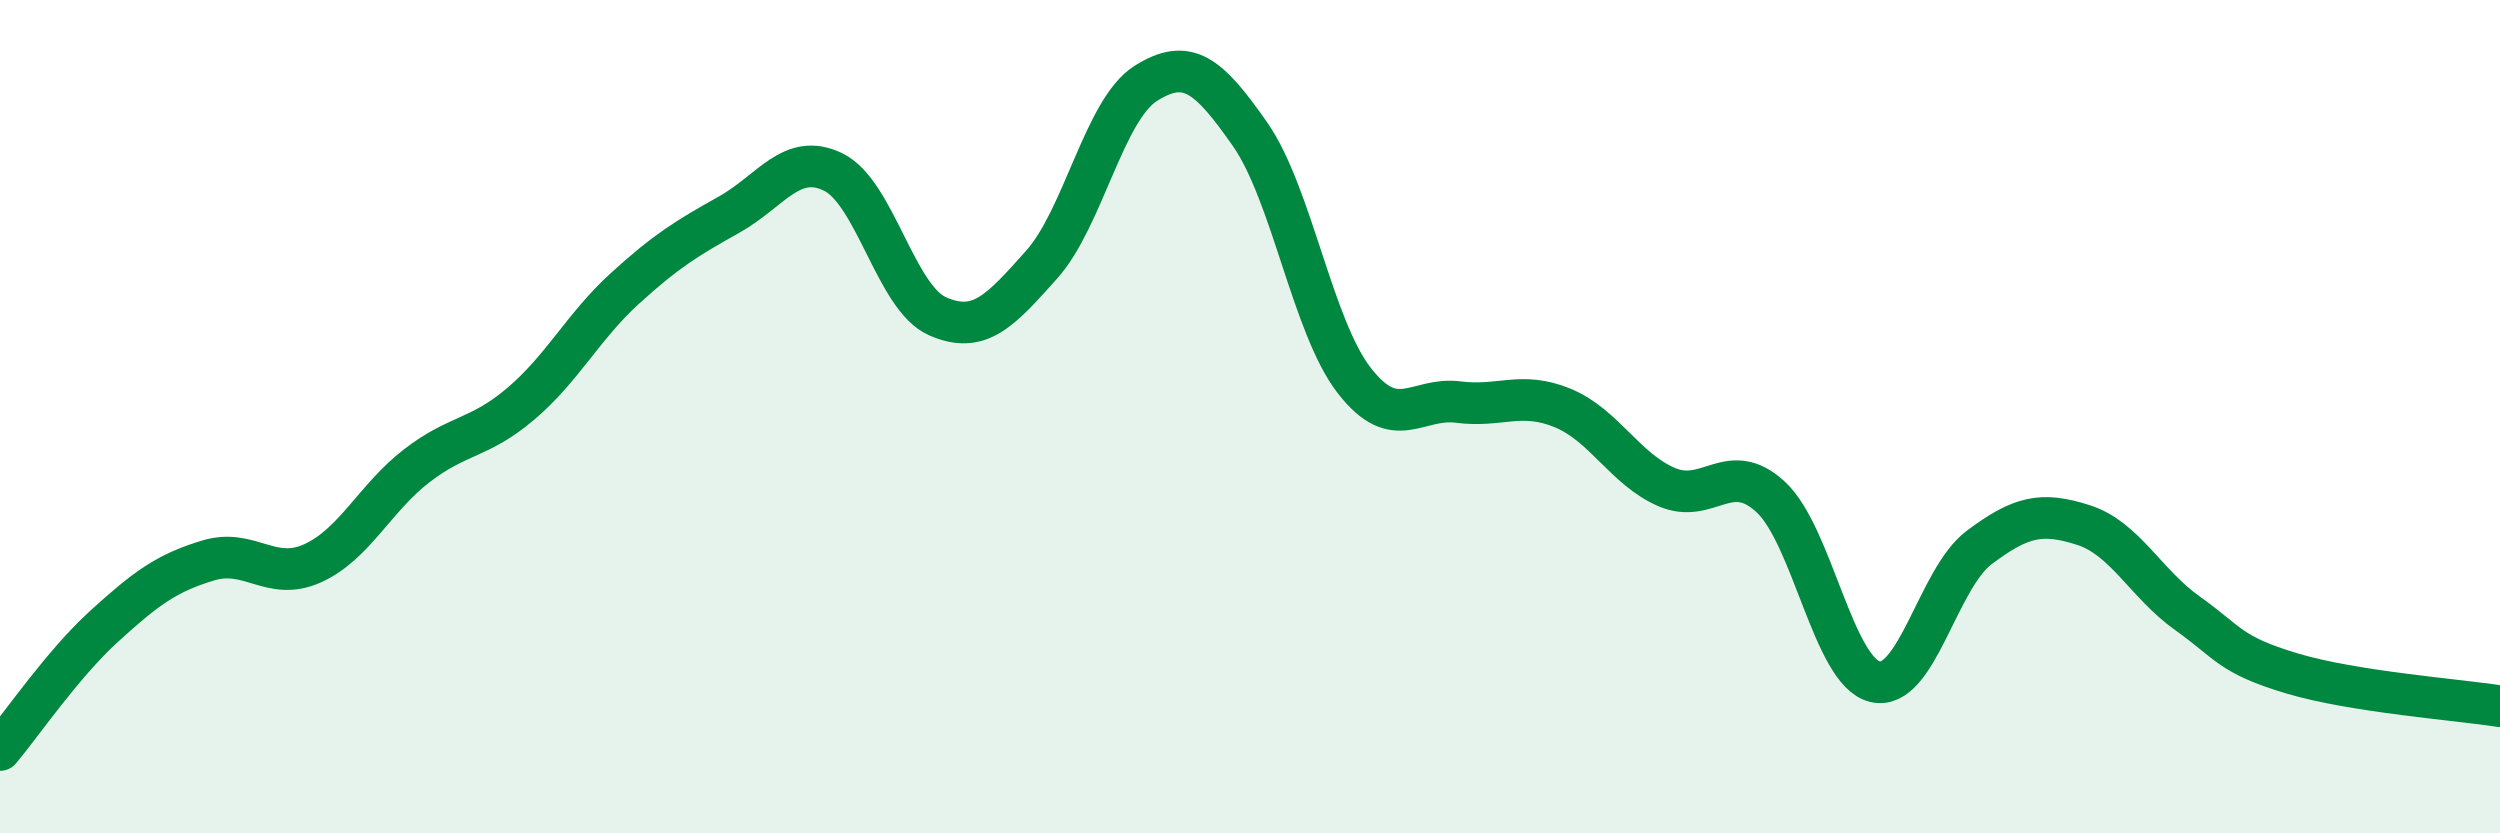 
    <svg width="60" height="20" viewBox="0 0 60 20" xmlns="http://www.w3.org/2000/svg">
      <path
        d="M 0,18 C 0.5,17.41 1.5,15.94 2.5,15.03 C 3.5,14.12 4,13.75 5,13.45 C 6,13.15 6.5,13.97 7.5,13.52 C 8.5,13.07 9,11.95 10,11.18 C 11,10.41 11.5,10.54 12.5,9.69 C 13.5,8.84 14,7.83 15,6.92 C 16,6.01 16.5,5.71 17.5,5.15 C 18.5,4.59 19,3.64 20,4.13 C 21,4.62 21.5,7.15 22.5,7.59 C 23.5,8.03 24,7.47 25,6.35 C 26,5.23 26.5,2.63 27.5,2 C 28.5,1.37 29,1.79 30,3.22 C 31,4.65 31.5,7.84 32.5,9.13 C 33.5,10.42 34,9.52 35,9.65 C 36,9.78 36.5,9.38 37.5,9.79 C 38.5,10.2 39,11.26 40,11.69 C 41,12.12 41.5,11 42.5,11.93 C 43.5,12.86 44,16.12 45,16.36 C 46,16.6 46.5,13.89 47.5,13.14 C 48.5,12.39 49,12.28 50,12.6 C 51,12.92 51.5,14.01 52.5,14.72 C 53.5,15.43 53.5,15.71 55,16.16 C 56.5,16.61 59,16.79 60,16.95L60 20L0 20Z"
        fill="#008740"
        opacity="0.1"
        stroke-linecap="round"
        stroke-linejoin="round"
      />
      <path
        d="M 0,18 C 0.5,17.41 1.5,15.94 2.5,15.03 C 3.5,14.12 4,13.75 5,13.45 C 6,13.15 6.5,13.97 7.5,13.52 C 8.5,13.07 9,11.95 10,11.18 C 11,10.41 11.5,10.54 12.5,9.69 C 13.5,8.84 14,7.83 15,6.92 C 16,6.01 16.5,5.71 17.5,5.15 C 18.5,4.59 19,3.64 20,4.13 C 21,4.62 21.5,7.15 22.5,7.59 C 23.5,8.03 24,7.47 25,6.35 C 26,5.23 26.5,2.63 27.5,2 C 28.5,1.37 29,1.79 30,3.22 C 31,4.65 31.5,7.84 32.5,9.13 C 33.5,10.42 34,9.52 35,9.65 C 36,9.78 36.5,9.38 37.5,9.79 C 38.5,10.2 39,11.26 40,11.69 C 41,12.12 41.5,11 42.5,11.93 C 43.5,12.86 44,16.12 45,16.36 C 46,16.6 46.5,13.89 47.5,13.14 C 48.5,12.39 49,12.28 50,12.6 C 51,12.92 51.5,14.01 52.5,14.72 C 53.5,15.43 53.5,15.71 55,16.16 C 56.5,16.61 59,16.79 60,16.95"
        stroke="#008740"
        stroke-width="1"
        fill="none"
        stroke-linecap="round"
        stroke-linejoin="round"
      />
    </svg>
  